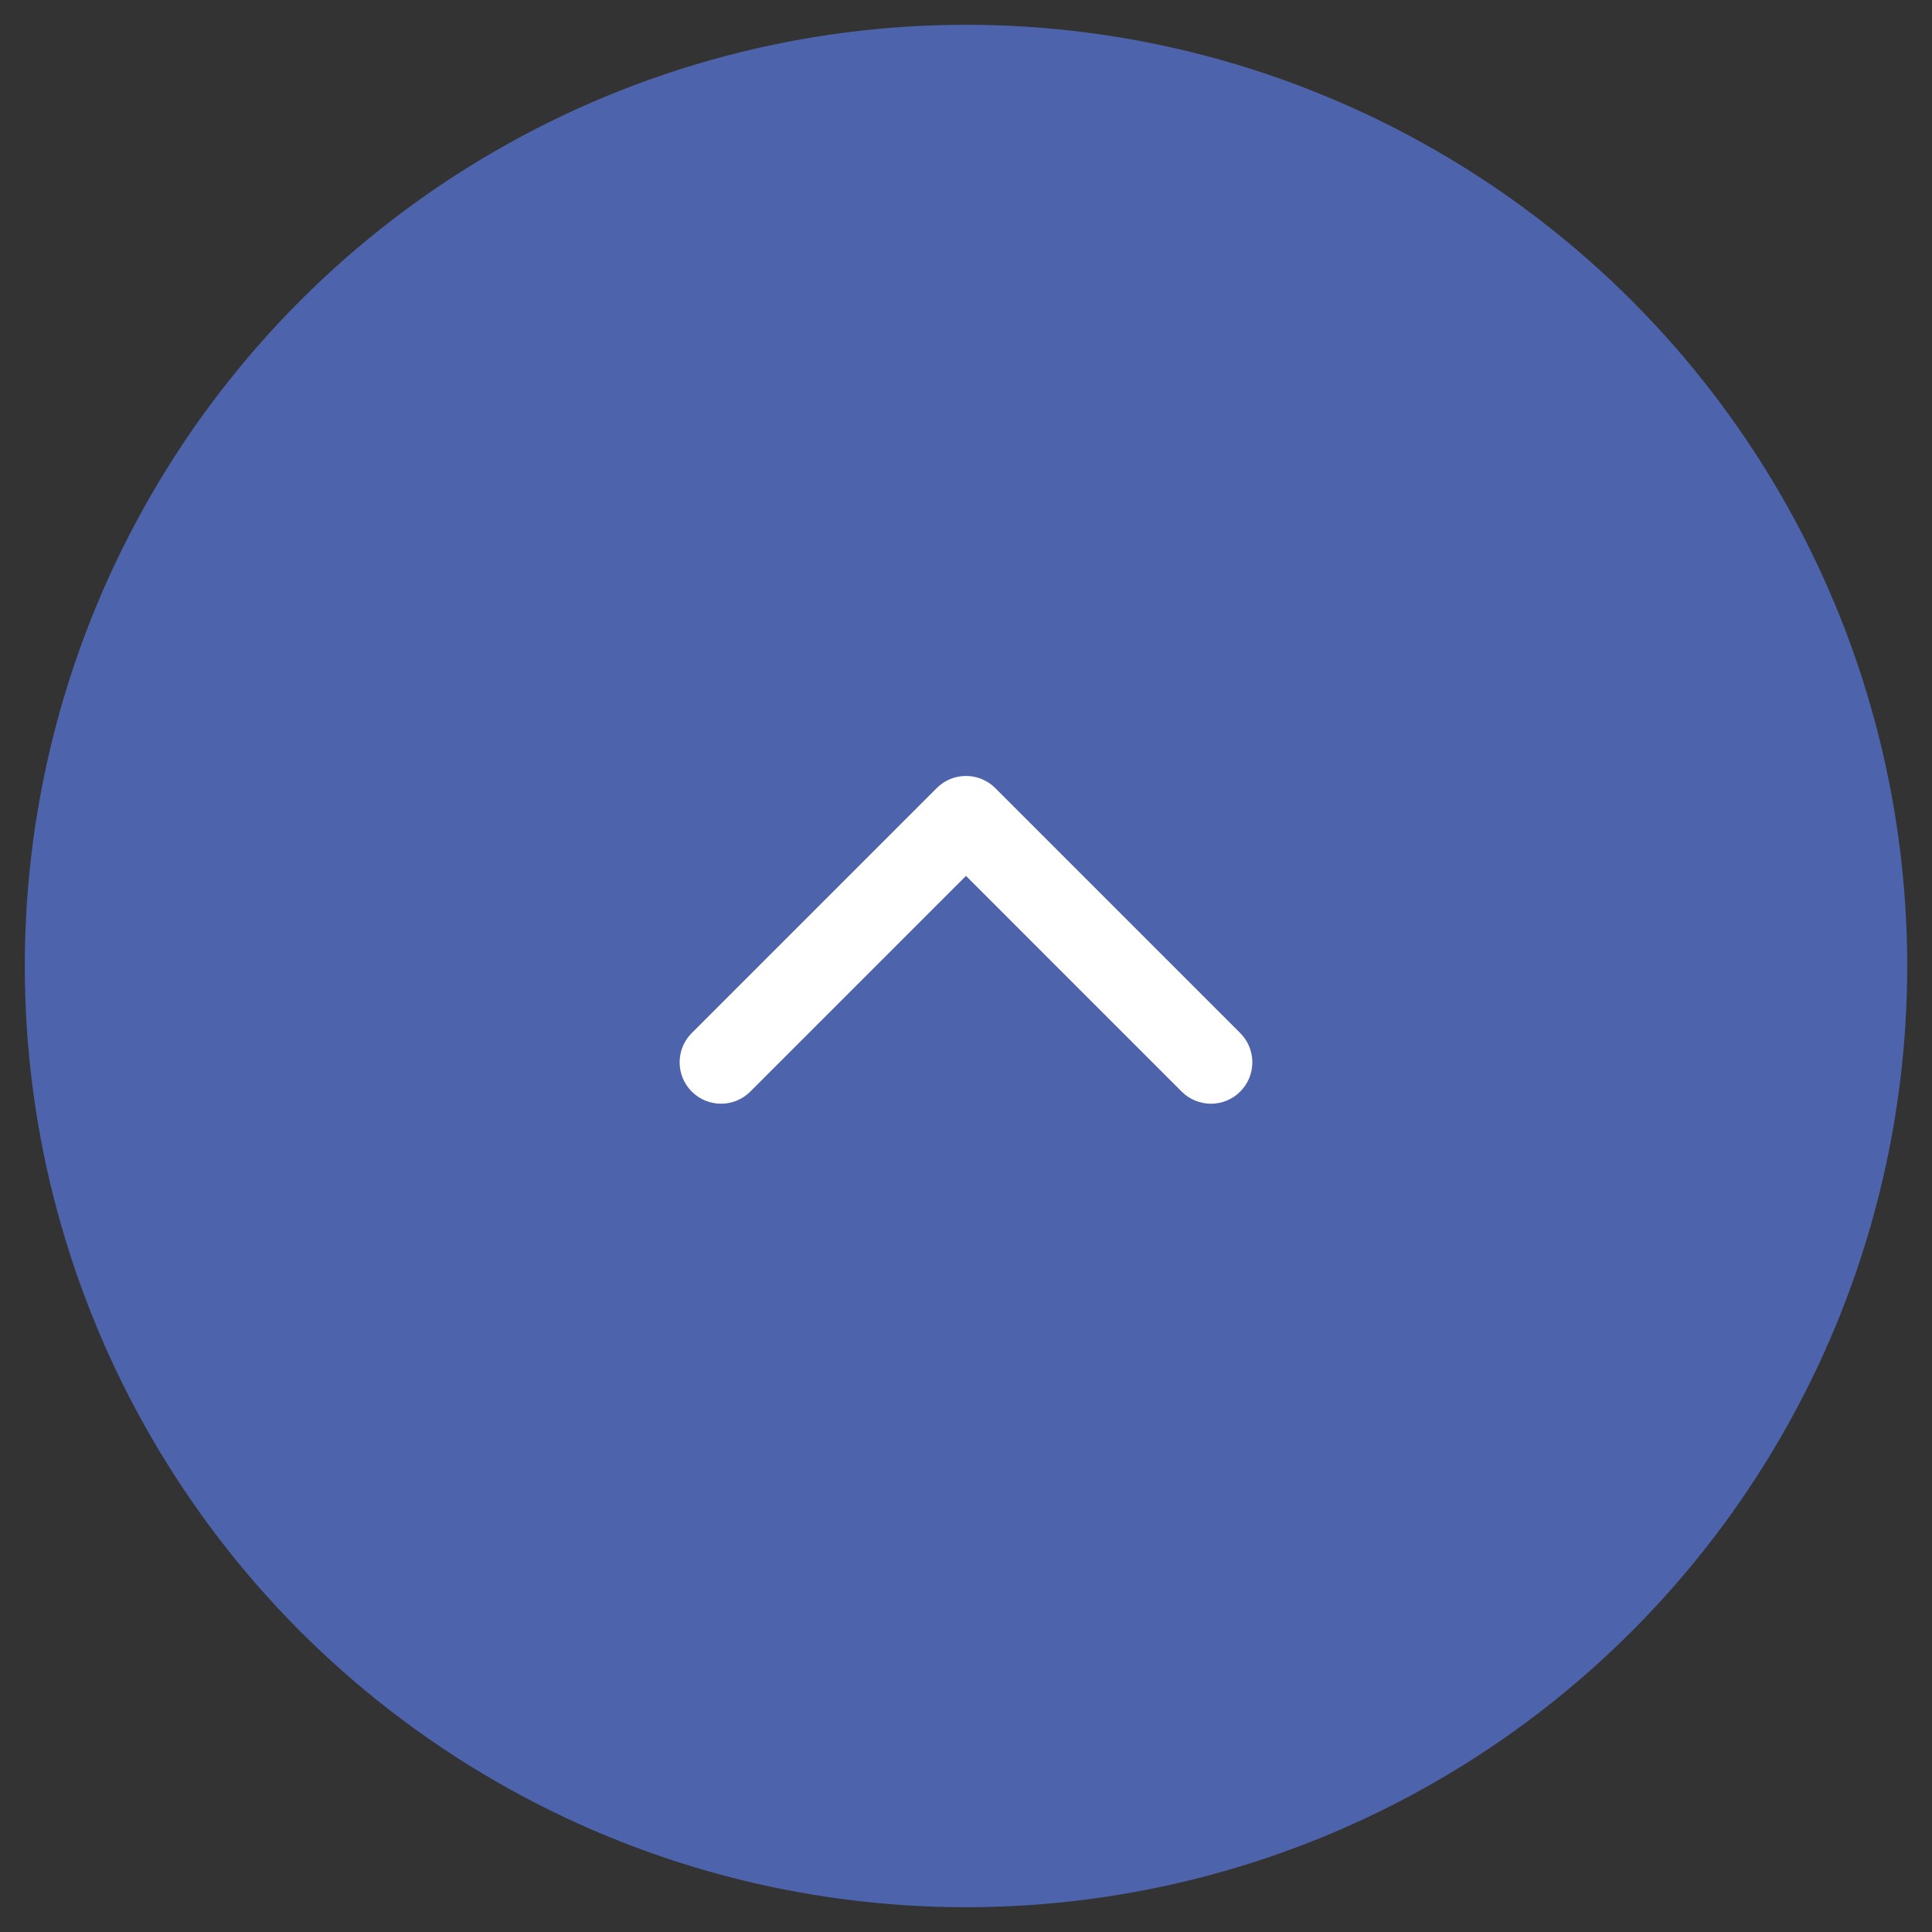 <?xml version="1.0" encoding="utf-8"?>
<!-- Generator: Adobe Illustrator 27.8.1, SVG Export Plug-In . SVG Version: 6.00 Build 0)  -->
<svg version="1.1" id="レイヤー_1" xmlns="http://www.w3.org/2000/svg" xmlns:xlink="http://www.w3.org/1999/xlink" x="0px"
	 y="0px" width="70px" height="70px" viewBox="0 0 70 70" enable-background="new 0 0 70 70" xml:space="preserve">
<rect x="0" y="0" width="70" height="70" fill="#333333" stroke="none"/>
<g>
	<circle fill="#4D64AC" cx="35" cy="35" r="34.102"/>
	<g>
		<path fill="#FFFFFF" d="M43.876,39.99c-0.384,0-0.768-0.146-1.061-0.439L35,31.735l-7.815,7.815c-0.586,0.586-1.535,0.586-2.121,0
			c-0.586-0.585-0.586-1.536,0-2.121l8.875-8.875c0.586-0.586,1.535-0.586,2.121,0l8.875,8.875c0.586,0.585,0.586,1.536,0,2.121
			C44.643,39.843,44.259,39.99,43.876,39.99z"/>
	</g>
</g>
</svg>
